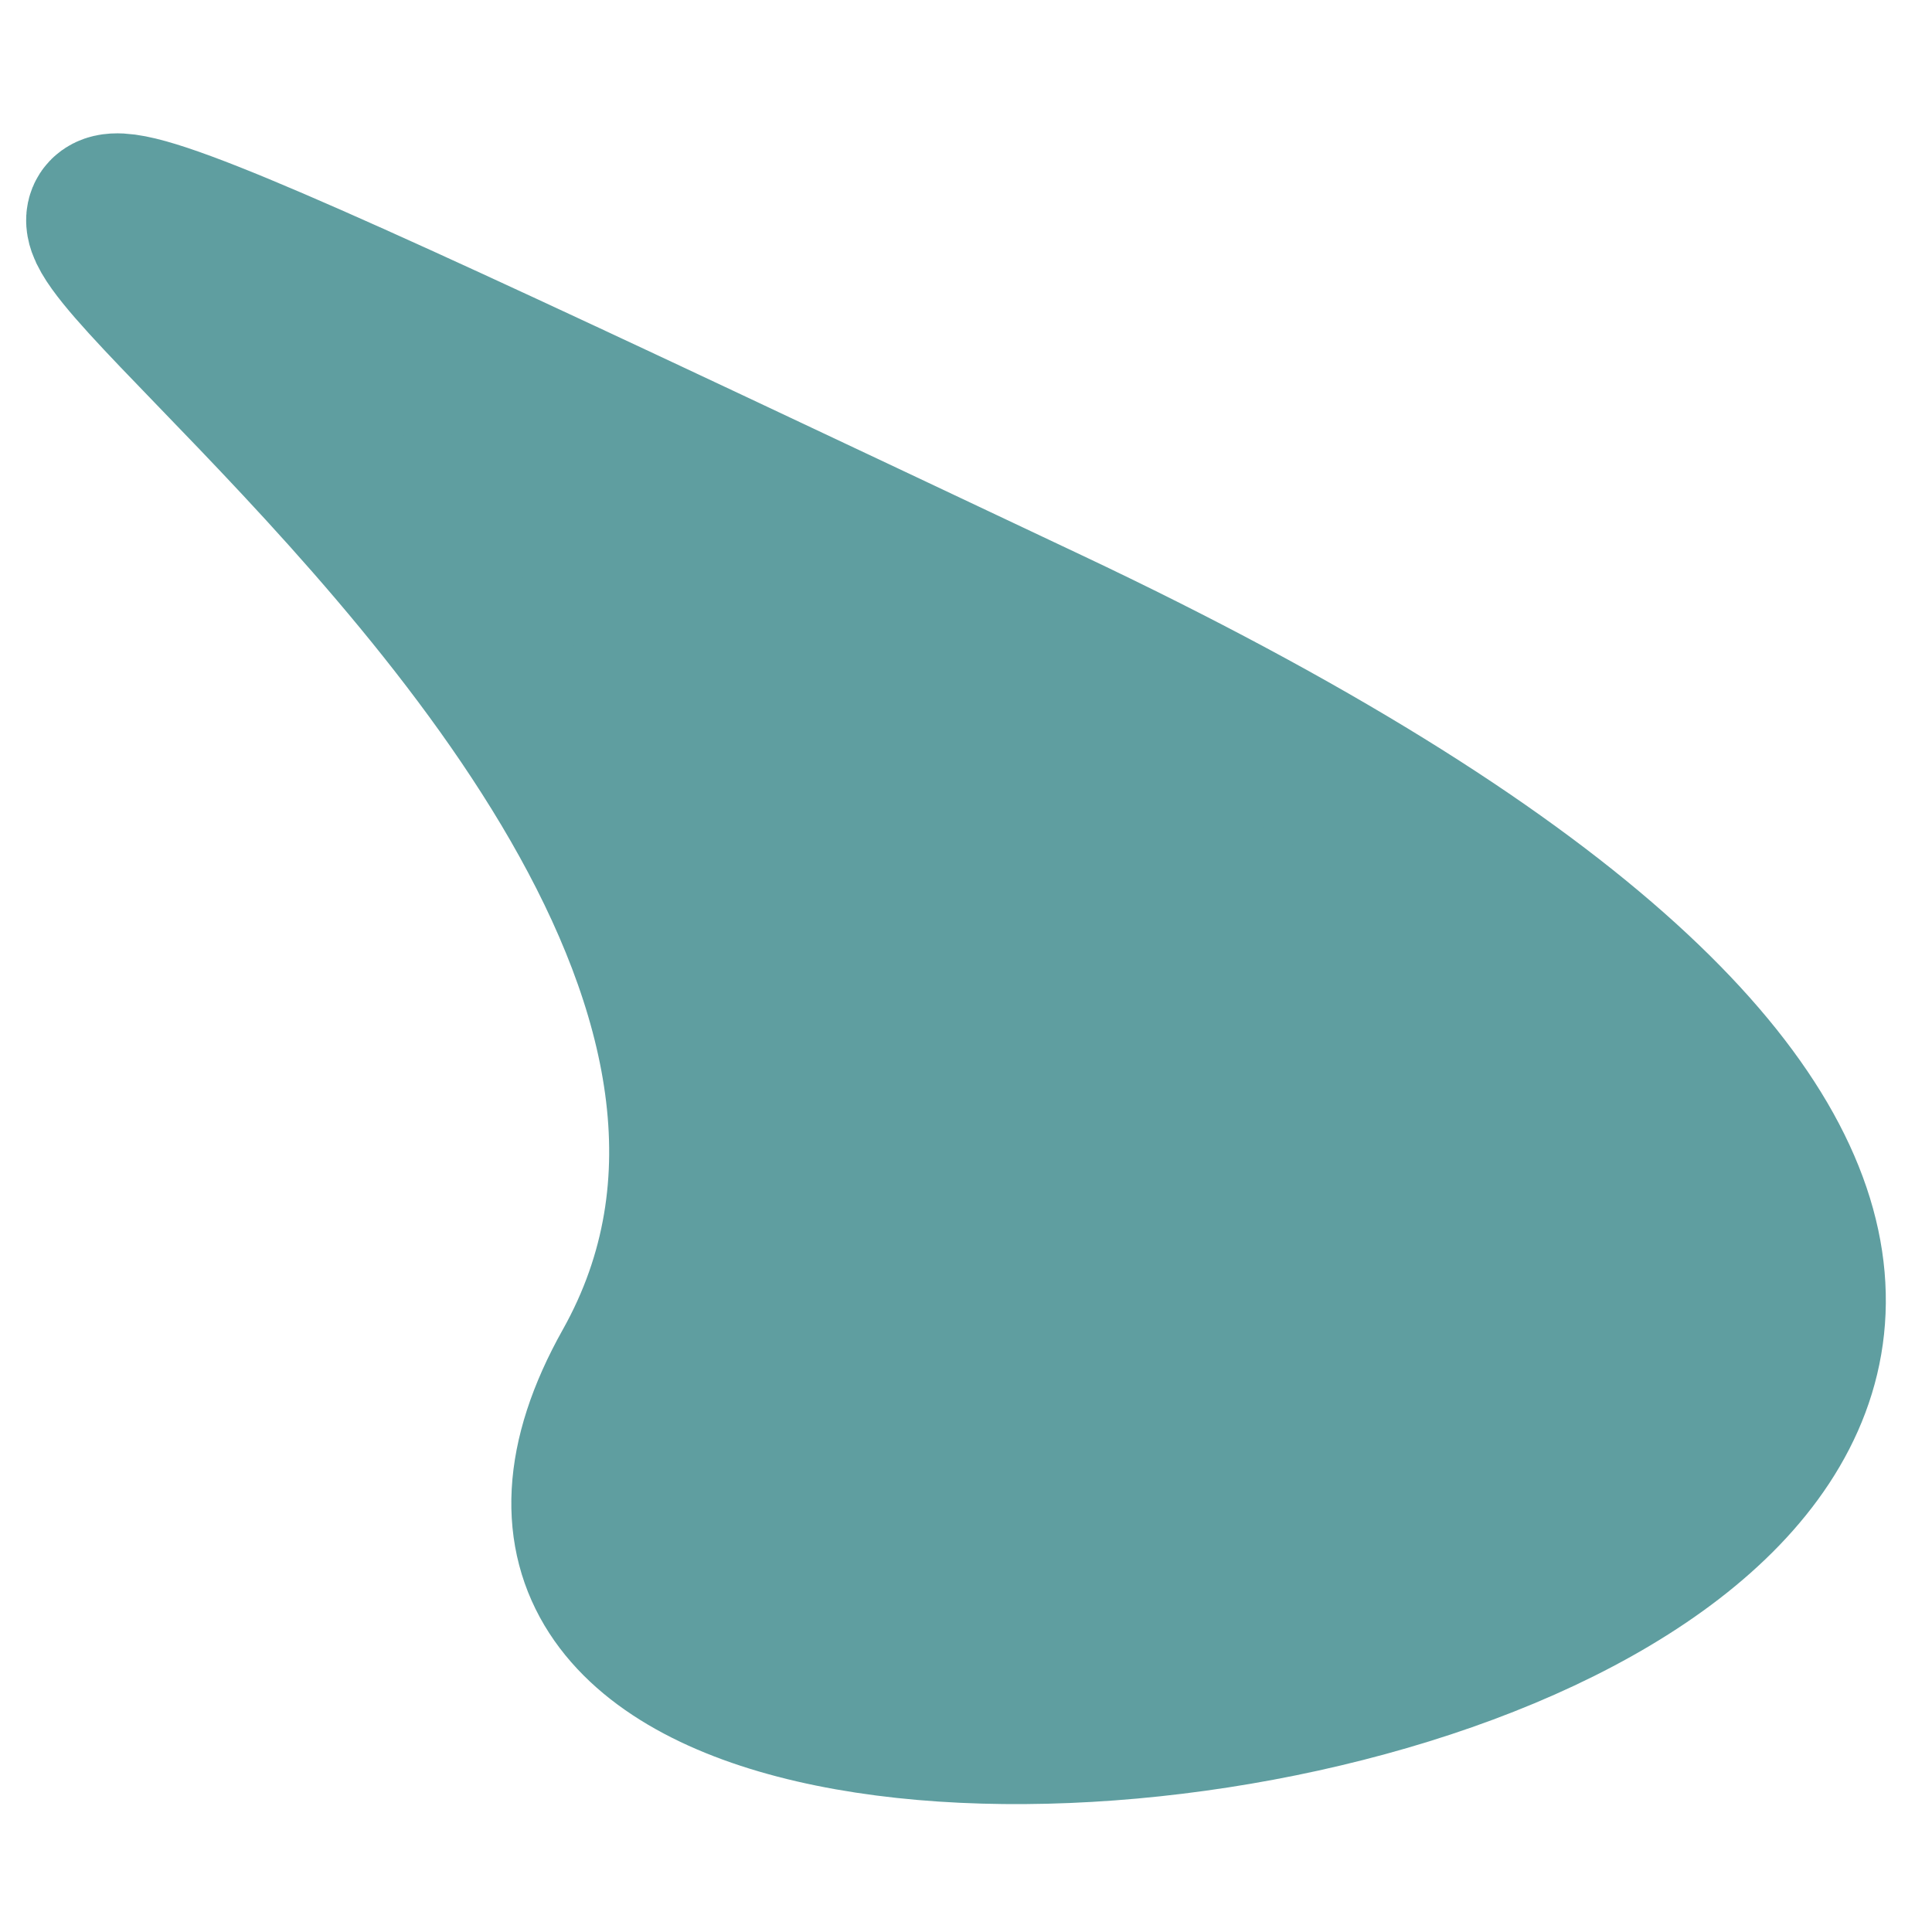 <svg id="eW9ZY8736mh1" xmlns="http://www.w3.org/2000/svg" xmlns:xlink="http://www.w3.org/1999/xlink" viewBox="0 0 300 300" shape-rendering="geometricPrecision" text-rendering="geometricPrecision" project-id="610ffbc1dc334fcf992d858d1525c2d5" export-id="a6eeeddd9a834ce2b7a47db177e046a4" cached="false"><path d="M138.94,133.15C118.122,150,76.485,90.516,118.122,150s41.637-33.7,20.818-16.85Z" transform="matrix(0.83 4.859 4.859 -0.83 -664.167 -352.087)" fill="#5f9ea0" stroke="#5f9ea0" stroke-width="5" stroke-linecap="round"/><path d="" transform="matrix(4.93 0 0 4.93 -418.183 -550.284)" fill="none" stroke="#3f5787" stroke-width="0.6"/></svg>
